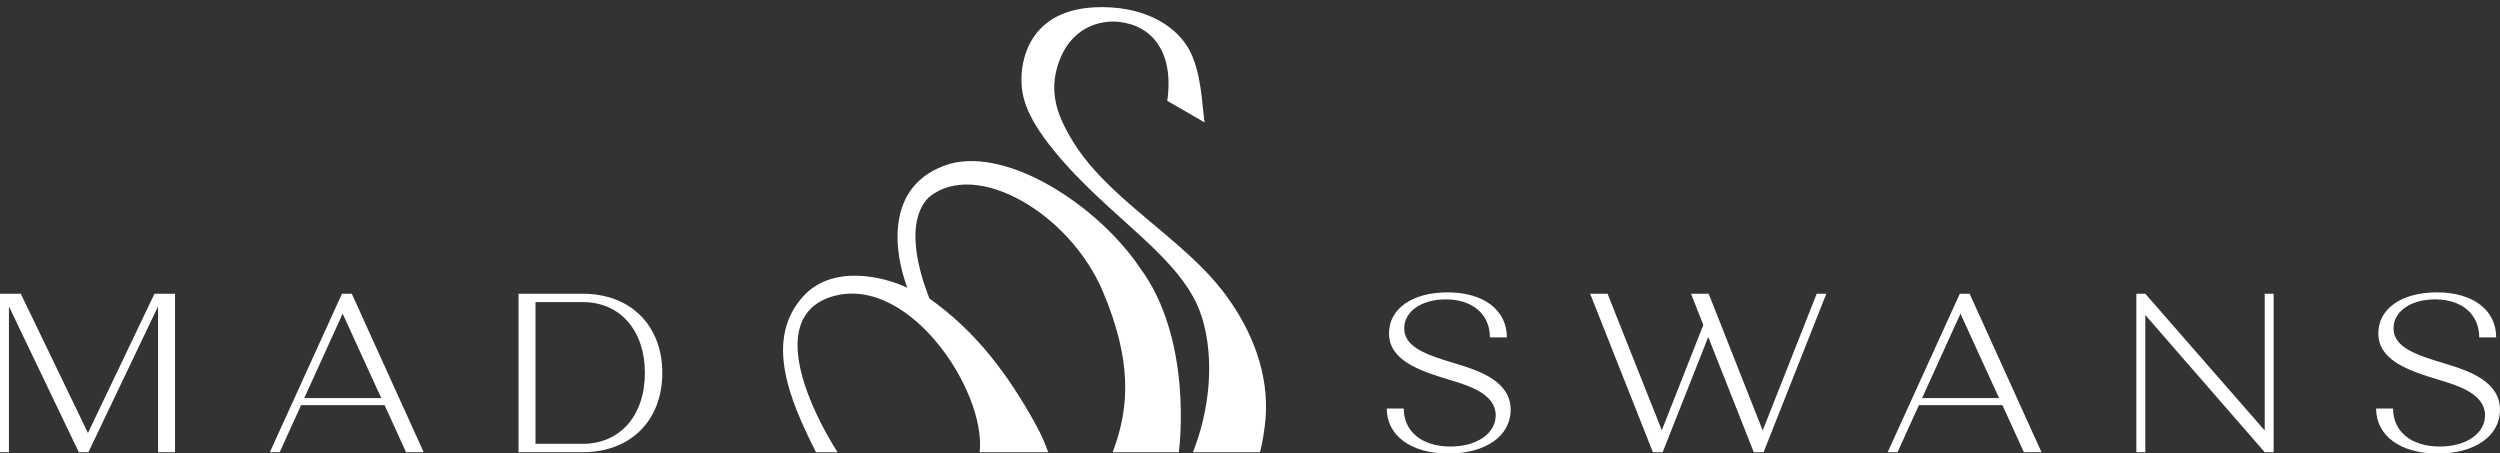 <svg width="160" height="29" viewBox="0 0 160 29" fill="none" xmlns="http://www.w3.org/2000/svg">
<rect x="0" y="0" width="160" height="29" fill="#333333" stroke="none"/>
<path d="M72.93 17.103C76.341 21.661 75.496 28.575 75.446 28.947L71.21 28.945C72.349 25.957 72.393 22.968 70.597 18.688C68.48 13.641 62.445 10.143 59.441 12.629C57.644 14.451 59.198 18.374 59.486 19.11C62.446 21.189 64.516 23.958 66.27 27.137C66.696 27.909 66.89 28.414 67.089 28.947H62.699C63.142 24.891 57.856 17.105 52.863 19.116C49.127 20.699 52.051 26.52 53.607 28.947H52.226C50.471 25.483 48.926 21.688 51.417 18.954C53.255 16.936 56.483 17.662 58.073 18.417C57.298 16.409 56.438 11.783 60.814 10.478C64.625 9.463 70.283 13.204 72.93 17.103V17.103ZM68.46 8.708C67.892 7.703 67.114 6.202 67.653 4.327C68.425 1.647 70.518 1.265 71.641 1.404C73.719 1.644 75.152 3.308 74.704 6.455L77.093 7.833C76.924 6.727 76.909 4.654 76.104 3.172C75.379 1.84 73.558 0.456 70.51 0.456C65.578 0.456 65.373 4.296 65.373 5.045C65.373 6.03 65.537 7.278 67.432 9.612C70.986 13.991 75.744 16.467 76.93 20.326C77.768 23.053 77.387 26.344 76.344 28.947H80.628C80.783 28.536 80.96 27.255 80.995 26.814C81.225 23.947 80.161 21.21 78.468 18.908C75.7 15.142 70.737 12.731 68.461 8.708H68.46ZM144.942 27.55L137.299 18.799H136.727V28.94H137.299V20.16L144.942 28.94H145.513V18.799H144.942V27.55ZM156.499 23.275C154.714 22.74 153.185 22.261 153.185 21.015C153.185 19.957 154.256 19.16 155.842 19.16C157.585 19.16 158.671 20.131 158.671 21.595H159.757C159.757 19.856 158.285 18.711 155.971 18.711C153.656 18.711 152.213 19.784 152.213 21.334C152.213 23.014 154.027 23.695 156.07 24.303C157.385 24.695 159.042 25.231 159.042 26.578C159.042 27.723 157.871 28.578 156.142 28.578C154.313 28.578 153.156 27.607 153.156 26.144H152.07C152.07 27.882 153.627 29.027 156.013 29.027C158.399 29.027 159.999 27.897 159.999 26.231C159.999 24.434 158.085 23.753 156.499 23.275H156.499ZM22.515 18.799L27.115 28.94H25.986L24.615 25.927H19.271L17.9 28.94H17.271L21.886 18.799H22.515H22.515ZM24.401 25.478L21.929 20.074L19.472 25.478H24.401H24.401ZM5.628 27.709L1.329 18.799H0V28.94H0.571V19.61L5.043 28.94H5.658L10.115 19.61V28.94H11.201V18.799H9.887L5.63 27.709H5.628ZM42.387 23.869C42.387 26.912 40.358 28.94 37.301 28.94H33.186V18.799H37.301C40.358 18.799 42.387 20.827 42.387 23.869ZM41.272 23.869C41.272 21.145 39.687 19.334 37.301 19.334H34.272V28.404H37.301C39.687 28.404 41.272 26.593 41.272 23.869V23.869ZM93.183 23.275C91.397 22.74 89.868 22.261 89.868 21.015C89.868 19.957 90.94 19.16 92.526 19.16C94.269 19.16 95.355 20.131 95.355 21.595H96.441C96.441 19.856 94.969 18.711 92.654 18.711C90.34 18.711 88.897 19.784 88.897 21.334C88.897 23.014 90.711 23.695 92.754 24.303C94.068 24.695 95.726 25.231 95.726 26.578C95.726 27.723 94.554 28.578 92.825 28.578C90.996 28.578 89.839 27.607 89.839 26.144H88.753C88.753 27.882 90.31 29.027 92.697 29.027C95.083 29.027 96.683 27.897 96.683 26.231C96.683 24.434 94.768 23.753 93.183 23.275H93.183ZM112.812 27.55L109.355 18.799H108.226L109.012 20.798L106.355 27.535L102.883 18.799H101.769L105.784 28.94H106.412L109.327 21.566L112.241 28.94H112.87L116.884 18.799H116.27L112.813 27.55H112.812ZM126.056 18.799L130.656 28.94H129.527L128.156 25.927H122.812L121.441 28.94H120.812L125.427 18.799H126.056ZM127.941 25.478L125.47 20.074L123.013 25.478H127.942H127.941Z" fill="white"/>
</svg>
